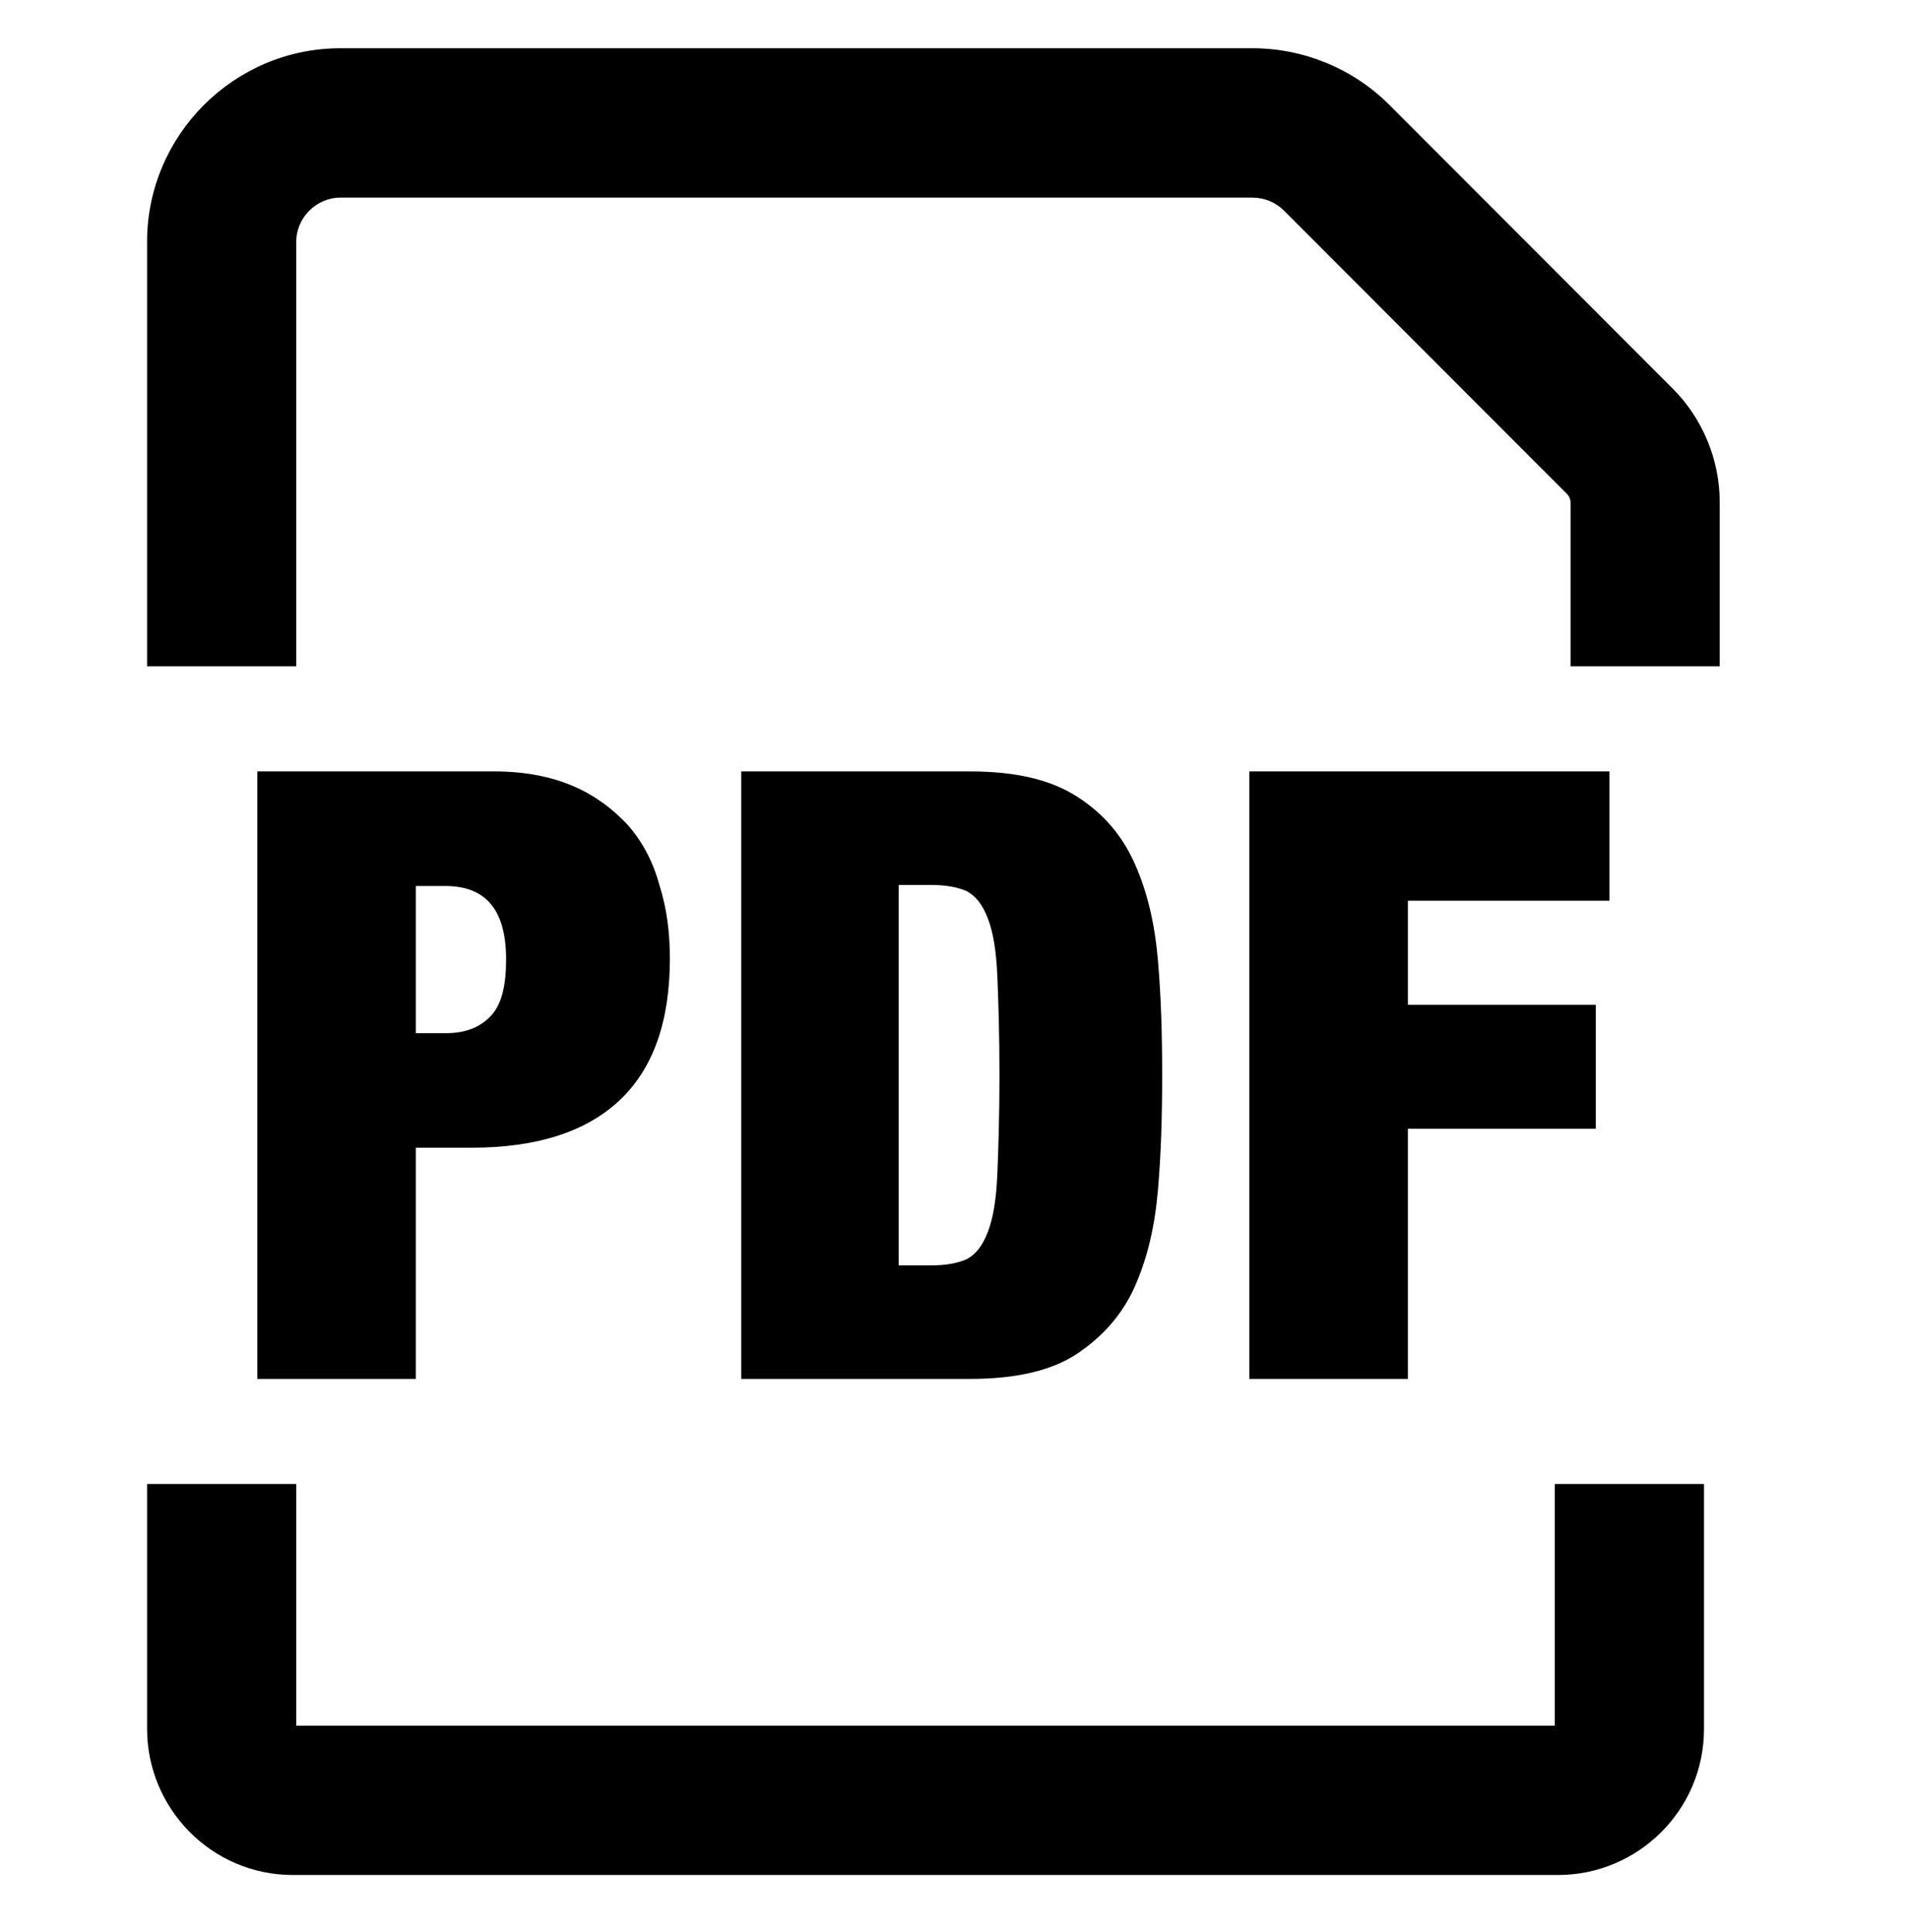 <svg width="83" height="84" viewBox="0 0 83 84" fill="none" xmlns="http://www.w3.org/2000/svg">
<path fill-rule="evenodd" clip-rule="evenodd" d="M6.395 75.164V64.518H12.88V75.025H67.6V64.518H74.087V75.164C74.087 78.725 71.189 81.518 67.74 81.518H12.741C9.185 81.518 6.395 78.617 6.395 75.164Z" fill="currentColor"/>
<path fill-rule="evenodd" clip-rule="evenodd" d="M14.795 8.591C13.756 8.591 12.88 9.468 12.88 10.508V28.968H6.395V10.508C6.395 5.882 10.174 2.098 14.795 2.098H54.458C56.682 2.098 58.832 2.984 60.403 4.557L72.726 16.894C74.009 18.178 74.771 19.96 74.771 21.84V28.968H68.285V21.84C68.285 21.71 68.226 21.572 68.14 21.486L55.816 9.148C55.47 8.801 54.973 8.591 54.458 8.591H14.795Z" fill="currentColor"/>
<path d="M27.299 35.87C26.66 35.184 25.884 34.59 24.926 34.179C23.967 33.767 22.826 33.539 21.503 33.539H11.188V59.95H18.079V49.898H20.498C23.328 49.898 25.474 49.212 26.934 47.841C28.395 46.471 29.125 44.414 29.125 41.673C29.125 40.53 28.988 39.479 28.668 38.474C28.395 37.469 27.938 36.601 27.299 35.87ZM21.366 44.14C20.909 44.643 20.27 44.917 19.403 44.917H18.079V38.52H19.357C21.137 38.52 22.005 39.571 22.005 41.718C22.005 42.815 21.822 43.638 21.366 44.14Z" fill="currentColor"/>
<path d="M32.227 33.539V59.95H42.176C44.185 59.95 45.737 59.585 46.832 58.854C47.927 58.123 48.795 57.163 49.342 55.929C49.89 54.696 50.209 53.325 50.346 51.725C50.483 50.126 50.529 48.481 50.529 46.745C50.529 45.008 50.483 43.363 50.346 41.764C50.209 40.165 49.89 38.794 49.342 37.56C48.795 36.326 47.973 35.367 46.832 34.636C45.691 33.905 44.185 33.539 42.176 33.539H32.227ZM42.952 39.936C43.181 40.53 43.318 41.353 43.363 42.45C43.409 43.546 43.455 44.963 43.455 46.745C43.455 48.527 43.409 49.943 43.363 51.04C43.318 52.137 43.181 52.959 42.952 53.553C42.724 54.147 42.45 54.513 42.04 54.741C41.629 54.924 41.127 55.015 40.442 55.015H39.073V38.474H40.442C41.127 38.474 41.629 38.566 42.04 38.748C42.45 38.977 42.724 39.342 42.952 39.936Z" fill="currentColor"/>
<path d="M61.212 49.075H69.382V43.683H61.212V39.16H69.975V33.539H54.32V59.95H61.212V49.075Z" fill="currentColor"/>
</svg>
